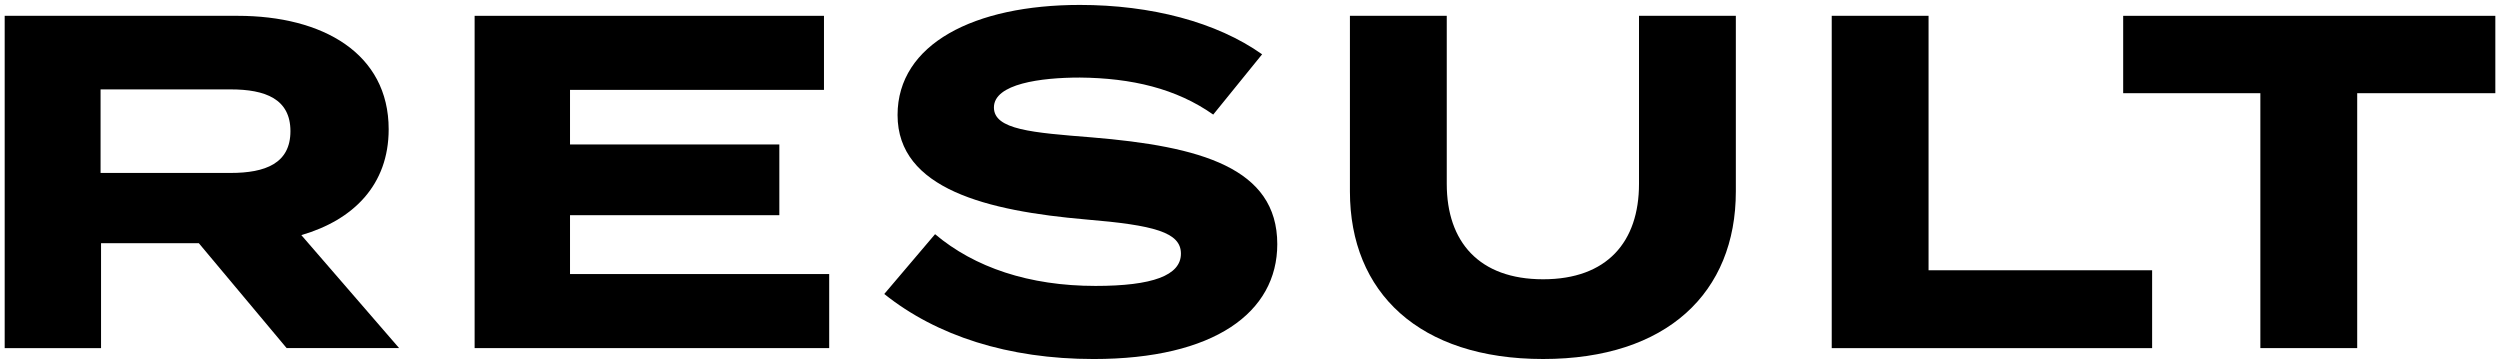 <?xml version="1.0" encoding="utf-8"?>
<!-- Generator: Adobe Illustrator 28.0.0, SVG Export Plug-In . SVG Version: 6.00 Build 0)  -->
<svg version="1.0" id="レイヤー_1" xmlns="http://www.w3.org/2000/svg" xmlns:xlink="http://www.w3.org/1999/xlink" x="0px"
	 y="0px" viewBox="0 0 158 23" enable-background="new 0 0 158 23" xml:space="preserve">
<g>
	<g>
		<path d="M18.116,22l-5.55-6.63h-6.18V22h-6.09V1h14.729c5.369,0,9.539,2.37,9.539,7.169c0,3.51-2.22,5.73-5.52,6.69l6.18,7.14
			H18.116z M14.576,10.93c2.19,0,3.78-0.6,3.78-2.64s-1.59-2.64-3.78-2.64h-8.22v5.28H14.576z"/>
		<path d="M52.405,17.32V22H29.996V1h22.079v4.68h-16.05v3.45h13.229v4.47H36.025v3.72H52.405z"/>
		<path d="M80.724,15.43c0,4.32-3.989,7.26-11.609,7.26c-5.399,0-9.93-1.47-13.229-4.11l3.21-3.78c2.49,2.1,5.939,3.27,10.14,3.27
			c3.6,0,5.399-0.66,5.399-2.04c0-1.35-1.68-1.8-6-2.16c-6.239-0.54-11.909-1.92-11.909-6.6c0-4.5,4.86-6.959,11.52-6.959
			c4.5,0,8.64,1.08,11.52,3.12l-3.09,3.81c-2.34-1.65-5.16-2.31-8.43-2.34c-2.46,0-5.43,0.39-5.43,1.89c0,1.41,2.43,1.59,6.18,1.89
			C75.865,9.25,80.724,10.6,80.724,15.43z"/>
		<path d="M109.705,1v11.1c0,6.39-4.351,10.589-12.18,10.589c-7.83,0-12.21-4.2-12.21-10.589V1h6.12v10.62
			c0,3.66,2.04,6.03,6.09,6.03s6.06-2.37,6.06-6.03V1H109.705z"/>
		<path d="M136.014,17.08V22h-20.249V1h6.12V17.08H136.014z"/>
		<path d="M157.704,5.89h-8.729V22h-6.12V5.89h-8.67V1h23.52V5.89z"/>
	</g>
</g>
</svg>
